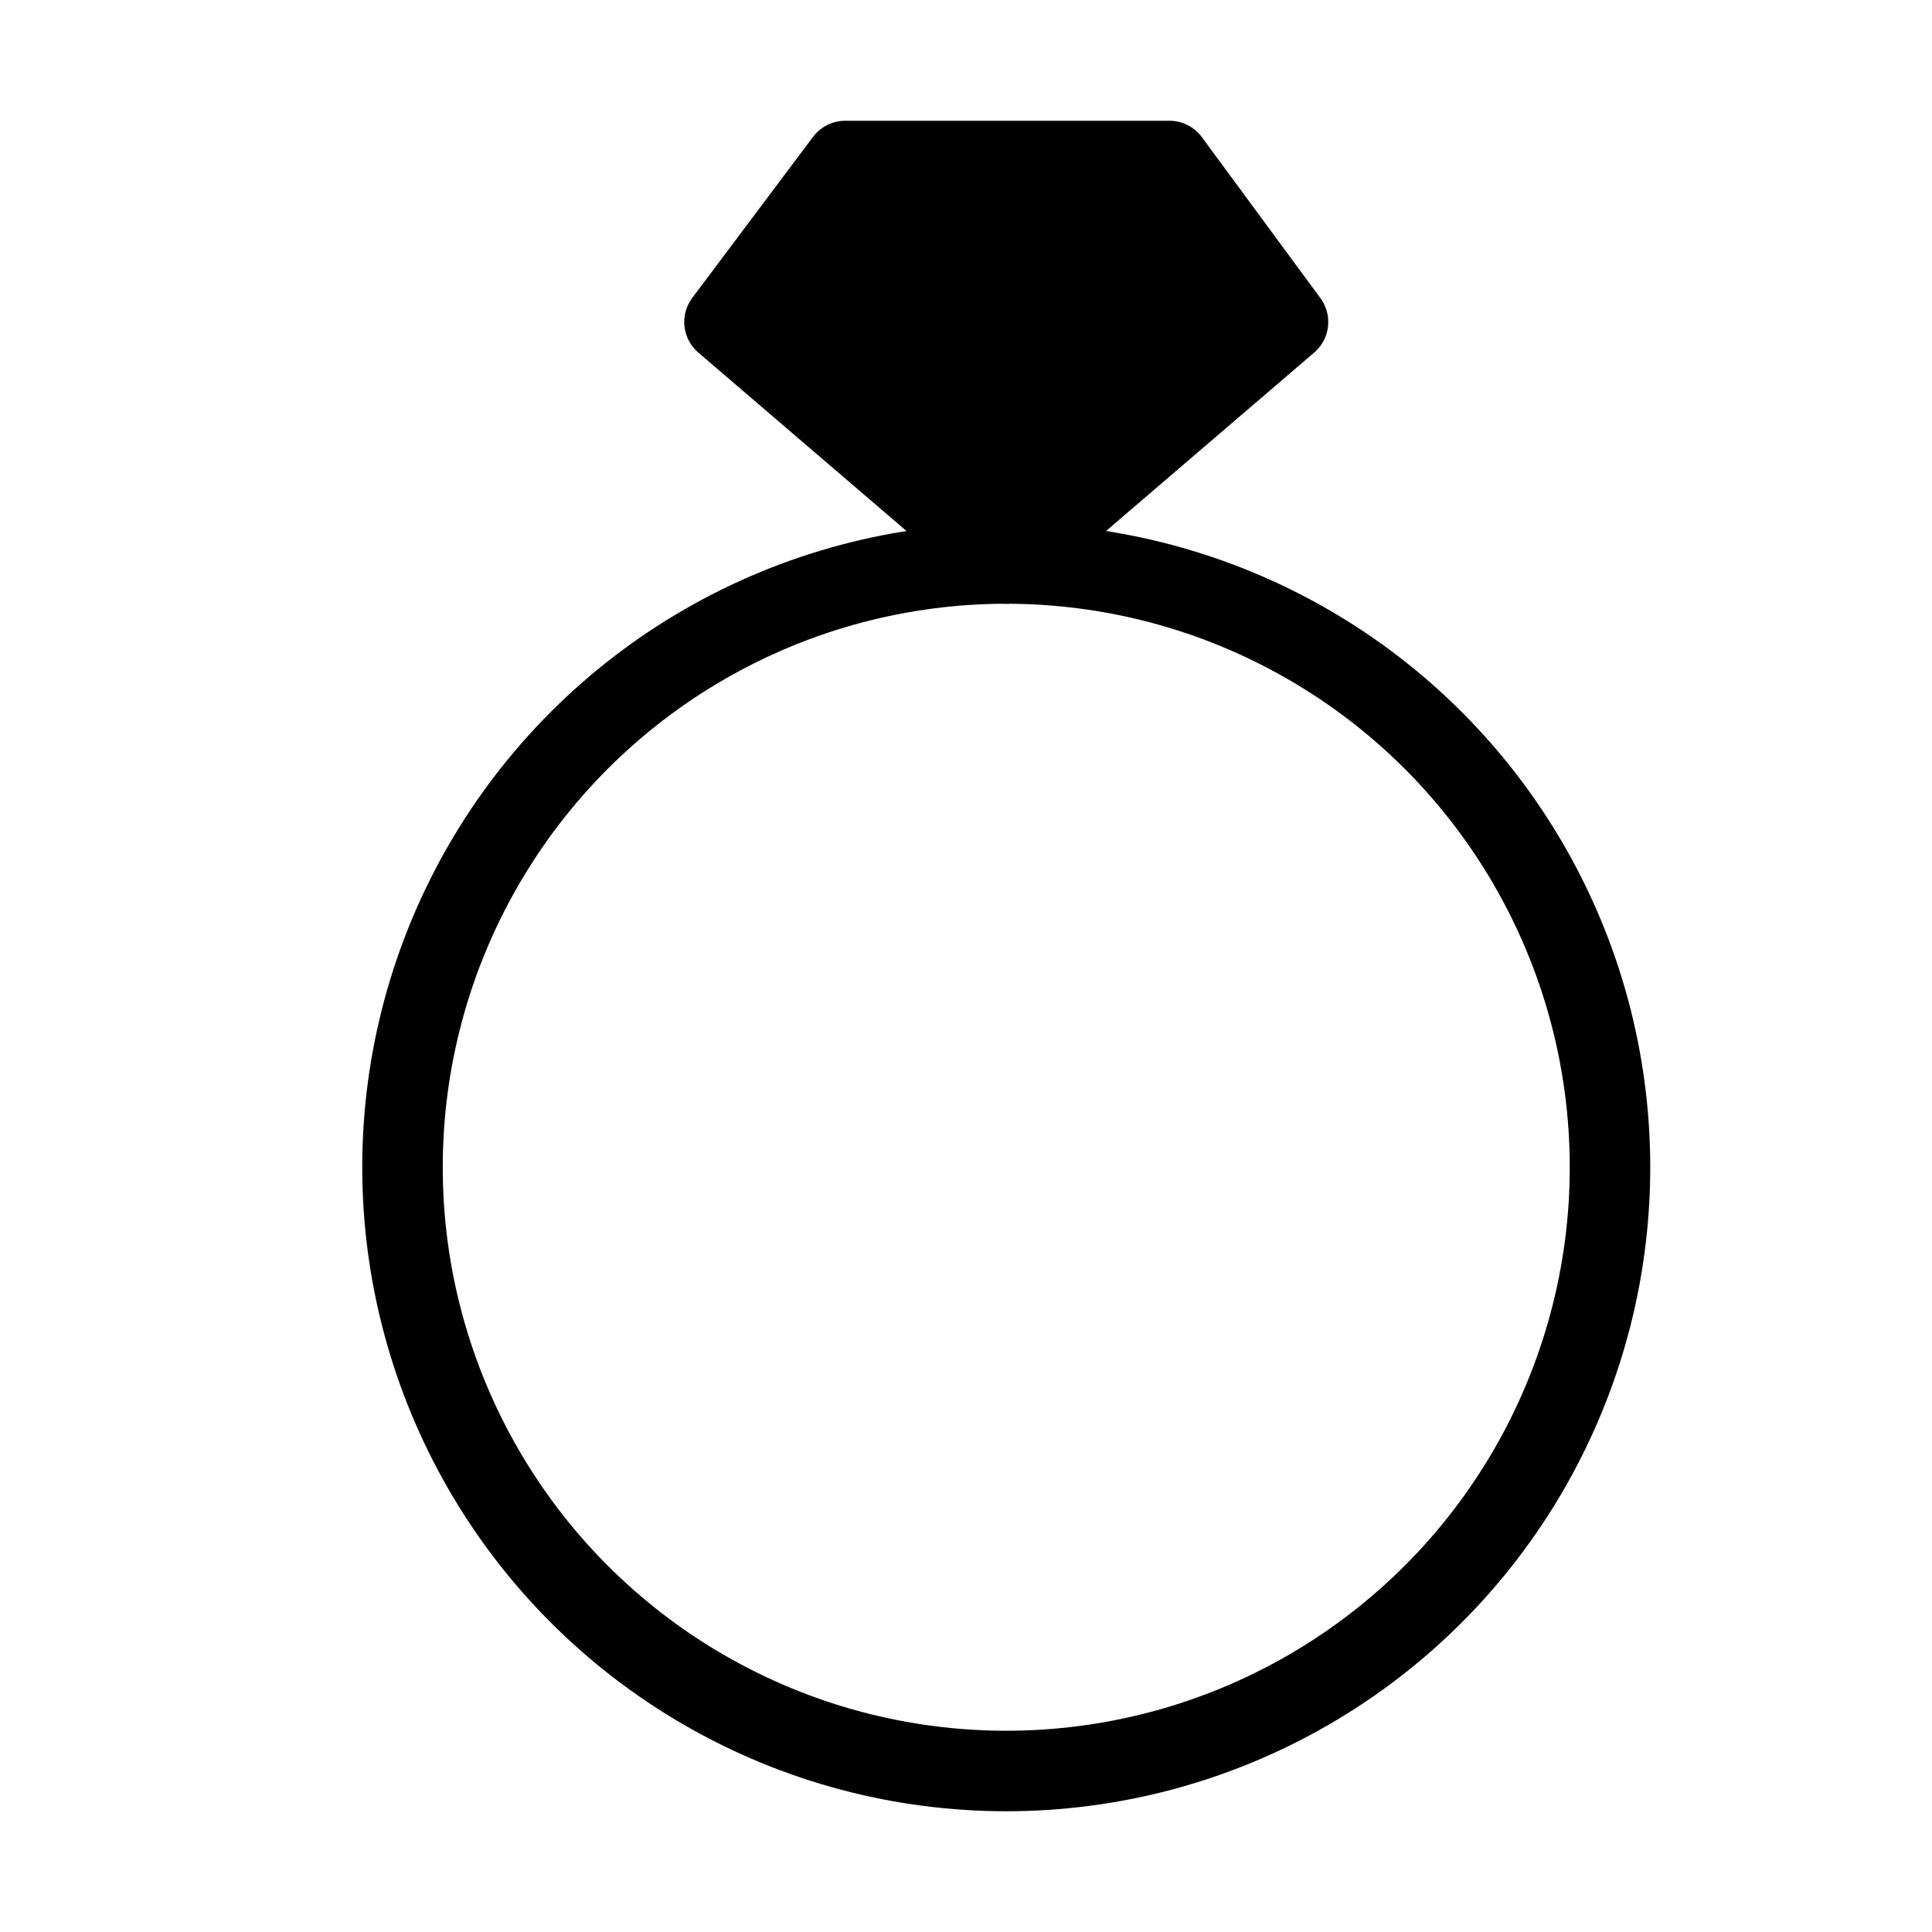 <svg viewBox="0 0 48 48" fill="none" xmlns="http://www.w3.org/2000/svg"><circle cx="25" cy="29" r="15" stroke="currentColor" stroke-width="2" stroke-linecap="round" stroke-linejoin="round"/><path d="M18 8L21 4H25.134H29.054L32 8L25 14L18 8Z" fill="currentColor" stroke="currentColor" stroke-width="2" stroke-linecap="round" stroke-linejoin="round"/></svg>